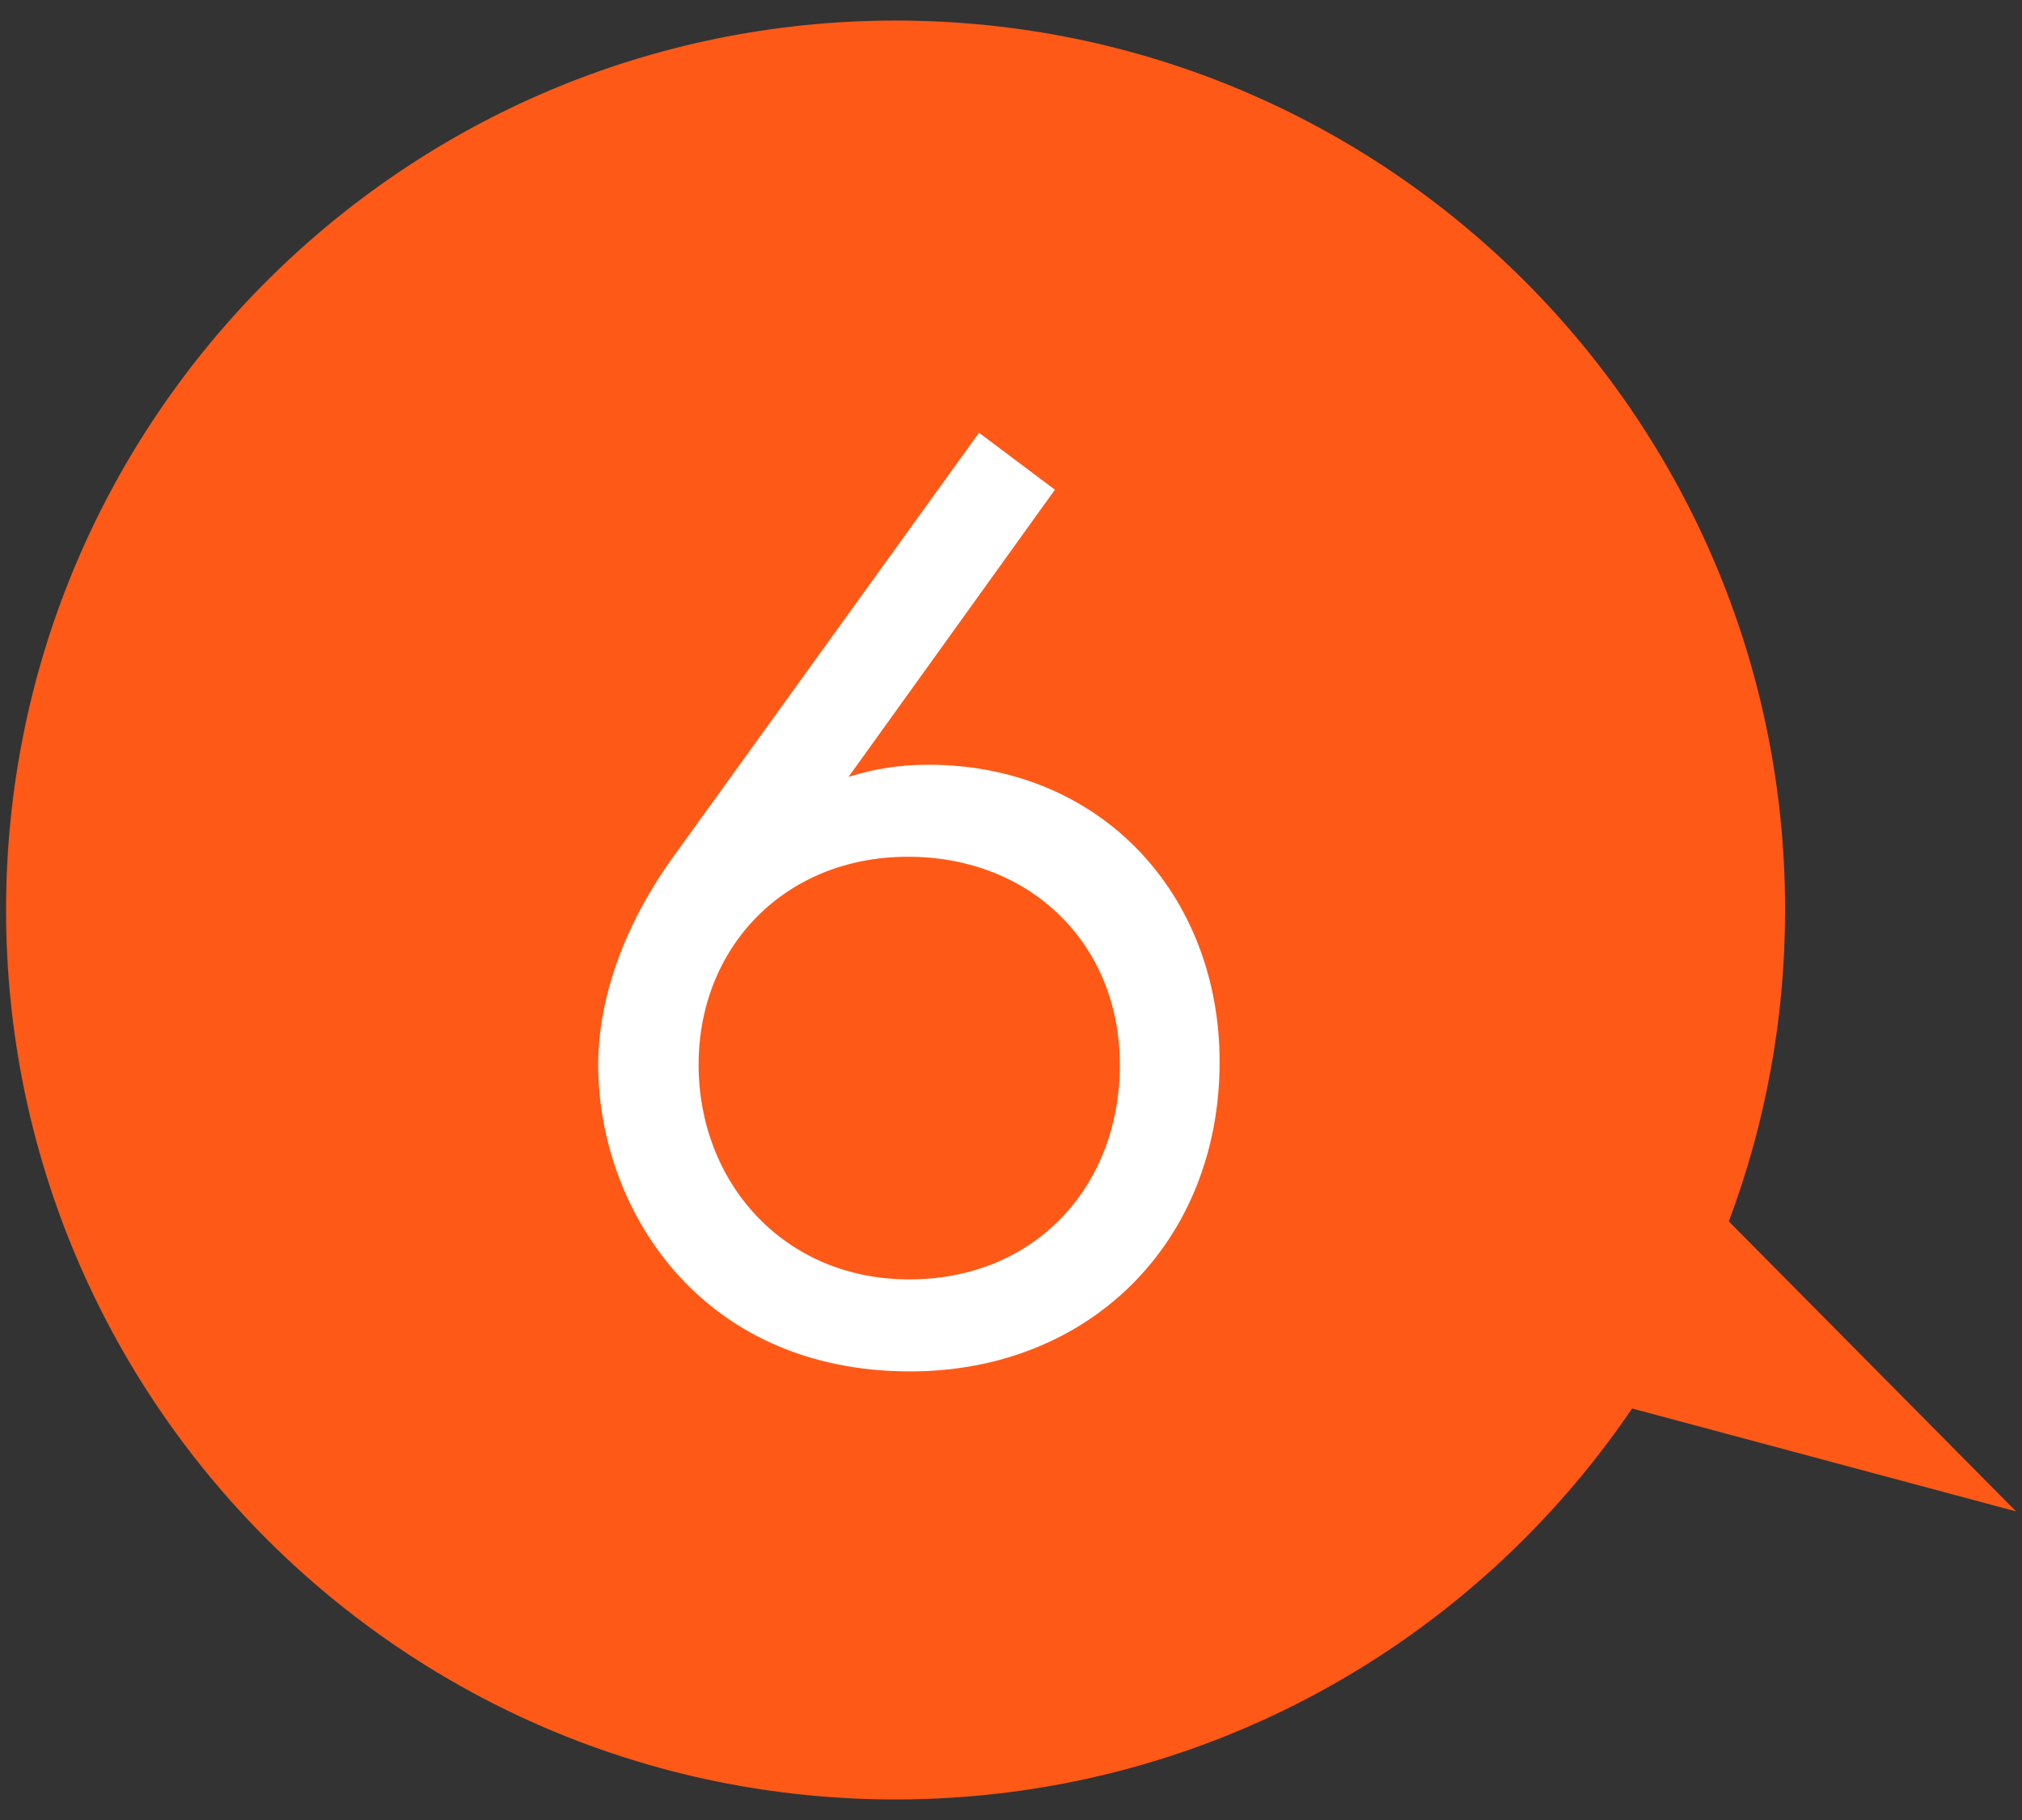 <svg xmlns="http://www.w3.org/2000/svg" width="60" height="54" viewBox="0 0 60 54">
    <rect x="0" y="0" width="60" height="54" fill="#333333" stroke="none"/>
    <path d="M59.82,44.84l-8.52-8.6c1.08-2.88,1.67-5.99,1.67-9.25C52.97,12.42,41.15.61,26.58.61S.18,12.42.18,27s11.82,26.39,26.39,26.39c9.09,0,17.11-4.6,21.86-11.6l11.38,3.05Z" style="fill:#ff5917;stroke-width:0px"/>
    <path d="M31.31,14.52l-6.13,8.53c.76-.24,1.52-.36,2.36-.36,5.13,0,8.65,3.85,8.65,8.82,0,5.33-3.85,9.18-9.18,9.18-6.29,0-9.26-4.89-9.26-9.1,0-1,.2-3.33,2.2-6.13l9.1-12.62,2.24,1.68ZM33.23,31.59c0-3.57-2.64-6.17-6.29-6.17s-6.21,2.68-6.21,6.17,2.52,6.37,6.25,6.37,6.25-2.76,6.25-6.37Z" style="fill:#fff;stroke-width:0px"/>
    <rect width="60" height="54" style="fill:none;stroke-width:0px"/>
</svg>
